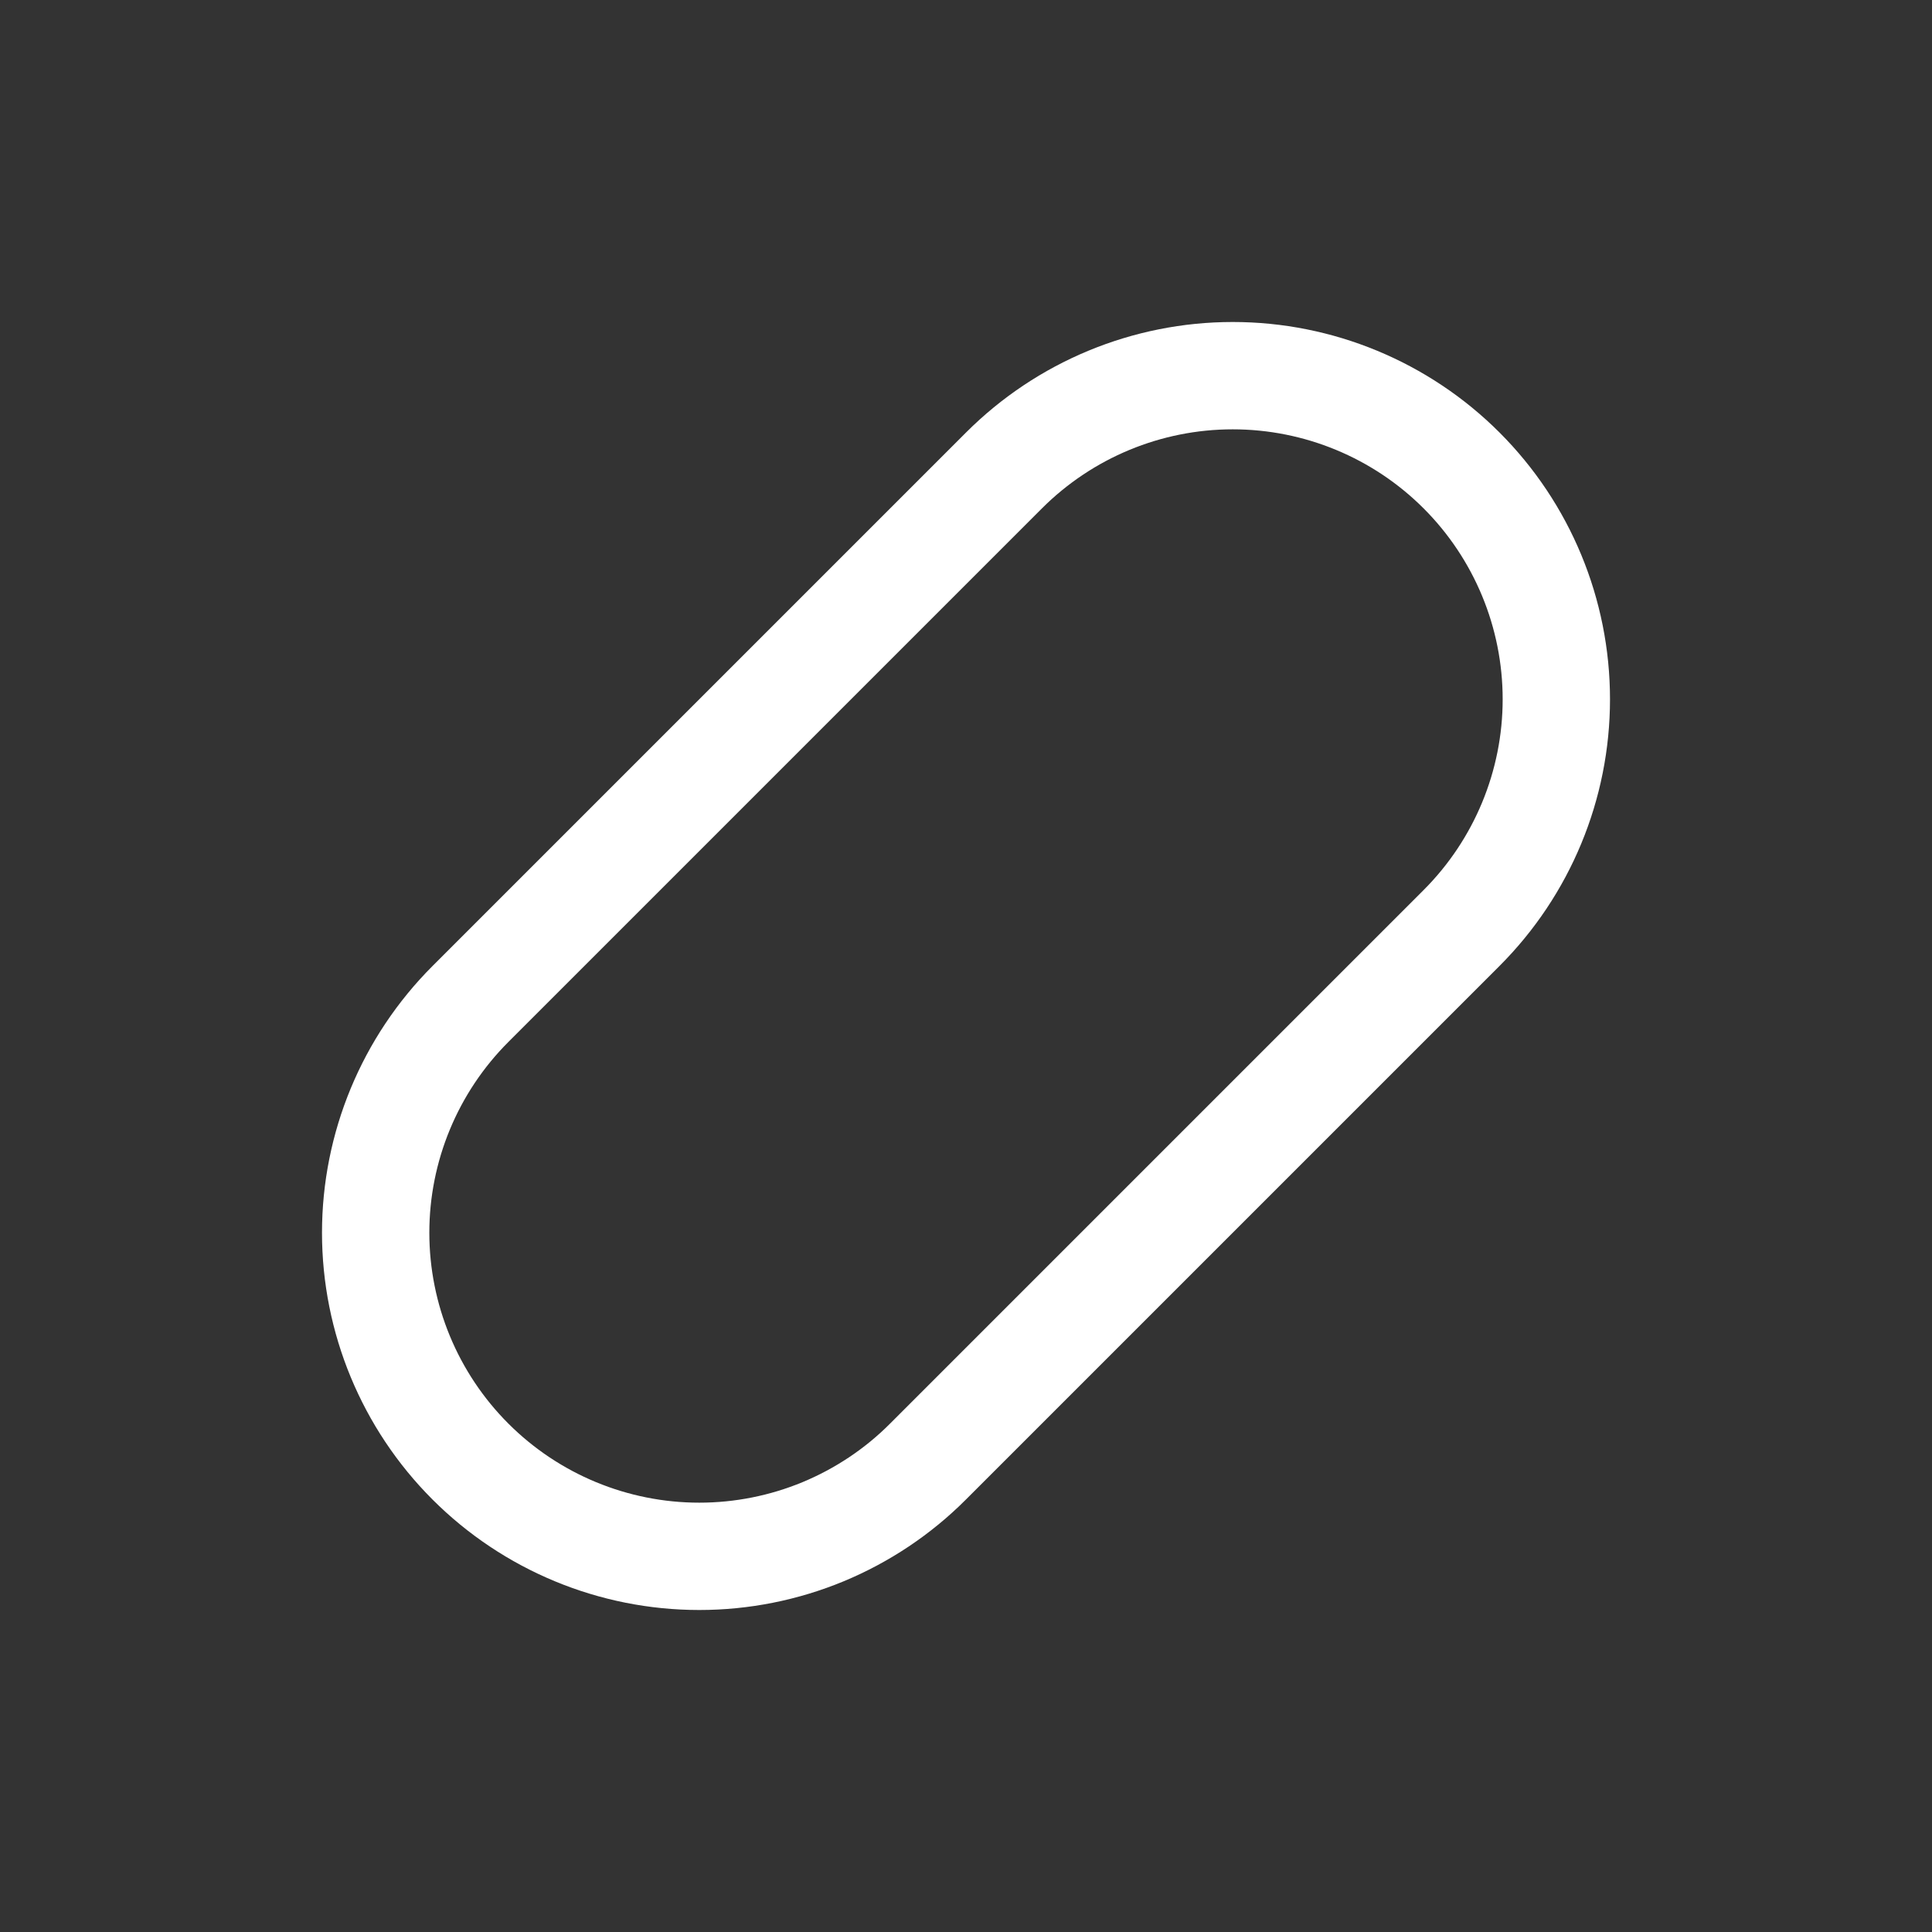 <svg width="18" height="18" viewBox="0 0 18 18" fill="none" xmlns="http://www.w3.org/2000/svg">
<rect x="0" y="0" width="18" height="18" fill="#333333" stroke="none"/>
<path d="M9.354 4.383C9.919 3.818 10.686 3.5 11.485 3.5C12.285 3.5 13.052 3.818 13.617 4.383C14.182 4.948 14.5 5.715 14.5 6.515C14.5 7.314 14.182 8.081 13.617 8.646L8.646 13.617C8.367 13.897 8.034 14.119 7.668 14.271C7.303 14.422 6.911 14.5 6.515 14.5C5.715 14.5 4.948 14.182 4.383 13.617C3.818 13.052 3.5 12.285 3.5 11.485C3.5 10.686 3.818 9.919 4.383 9.354L9.354 4.383Z" stroke="white" stroke-linecap="round"/>
</svg>

